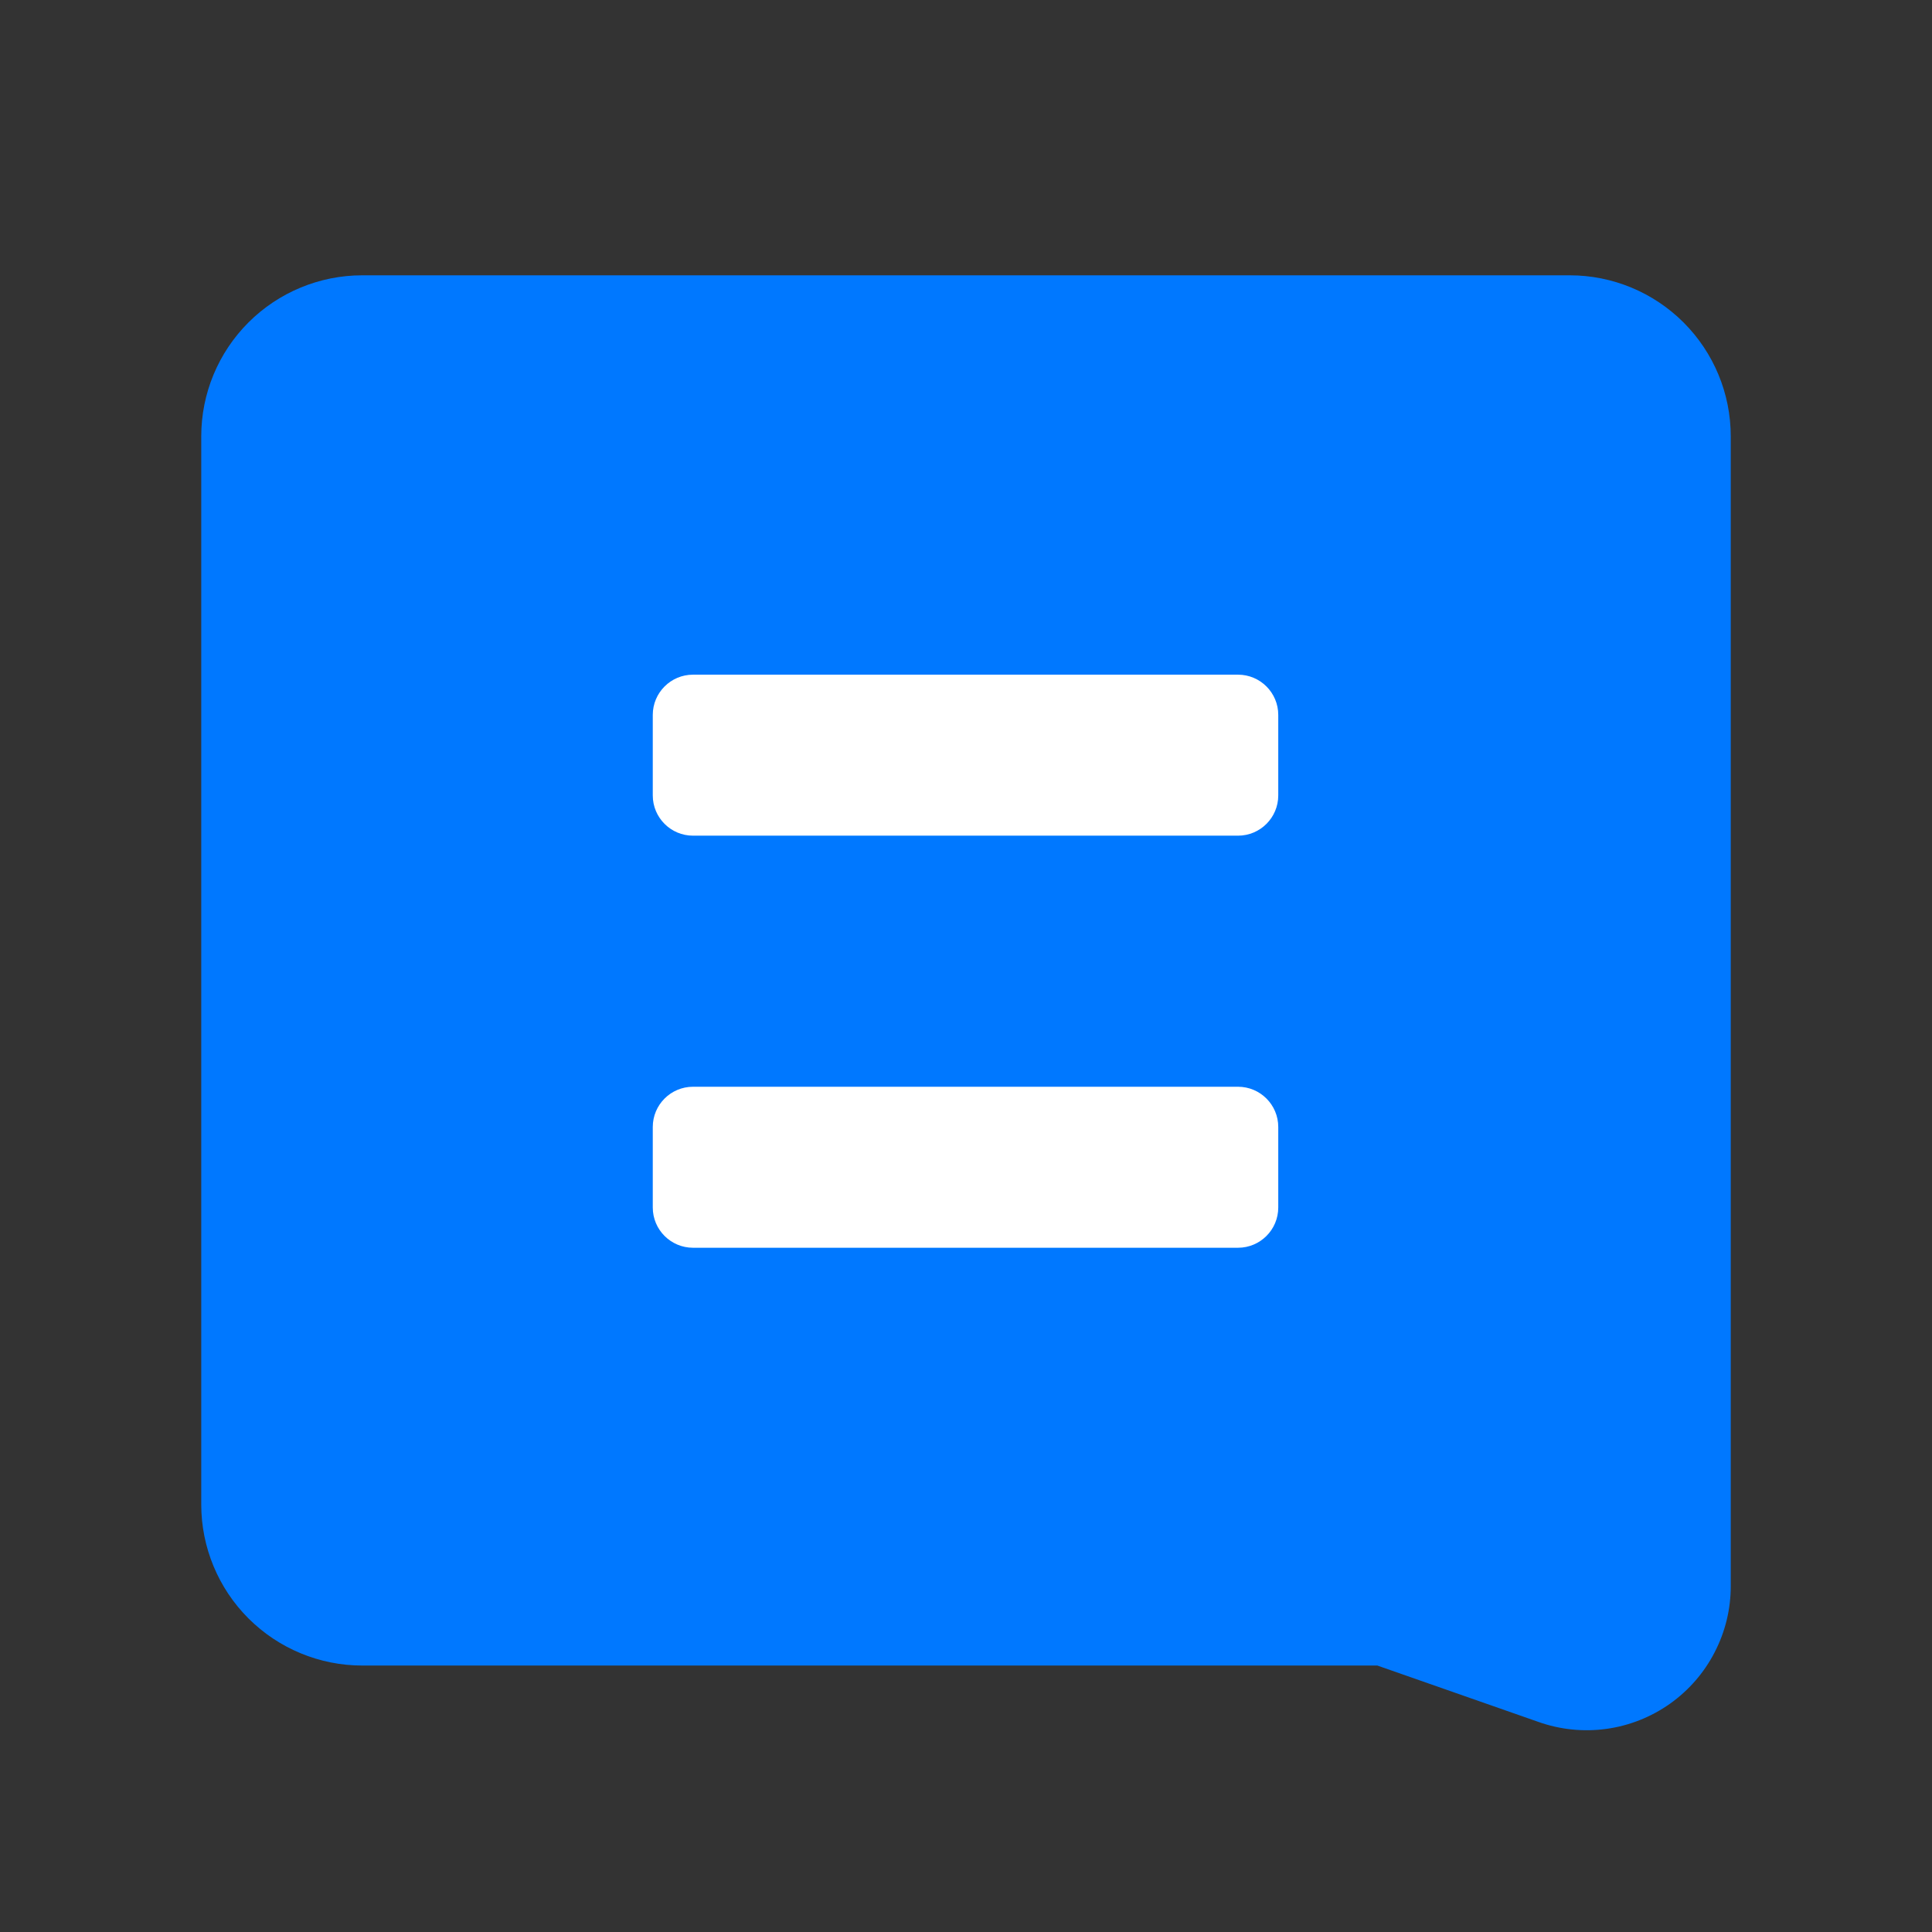 <svg width="24" height="24" viewBox="0 0 24 24" fill="none" xmlns="http://www.w3.org/2000/svg">
<rect x="0" y="0" width="24" height="24" fill="#333333" stroke="none"/>
<g clip-path="url(#clip0_2497_18758)">
<path d="M19.11 21.39L17.11 20.69H4.5C3.97 20.69 3.461 20.479 3.086 20.104C2.711 19.729 2.5 19.22 2.5 18.69V5.42C2.5 4.889 2.711 4.381 3.086 4.006C3.461 3.631 3.97 3.42 4.5 3.42H19.5C20.03 3.42 20.539 3.631 20.914 4.006C21.289 4.381 21.5 4.889 21.5 5.42V19.7C21.501 19.987 21.432 20.27 21.3 20.525C21.169 20.78 20.978 20.999 20.744 21.165C20.509 21.331 20.238 21.438 19.954 21.477C19.67 21.516 19.38 21.486 19.11 21.39Z" fill="#0078FF"/>
<path d="M15.379 8.381H8.609C8.333 8.381 8.109 8.605 8.109 8.881V9.881C8.109 10.157 8.333 10.381 8.609 10.381H15.379C15.655 10.381 15.879 10.157 15.879 9.881V8.881C15.879 8.605 15.655 8.381 15.379 8.381Z" fill="white"/>
<path d="M15.379 13.5H8.609C8.333 13.5 8.109 13.724 8.109 14V15C8.109 15.276 8.333 15.5 8.609 15.5H15.379C15.655 15.5 15.879 15.276 15.879 15V14C15.879 13.724 15.655 13.5 15.379 13.5Z" fill="white"/>
</g>
<defs>
<clipPath id="clip0_2497_18758">
<rect width="24" height="24" fill="white"/>
</clipPath>
</defs>
</svg>
